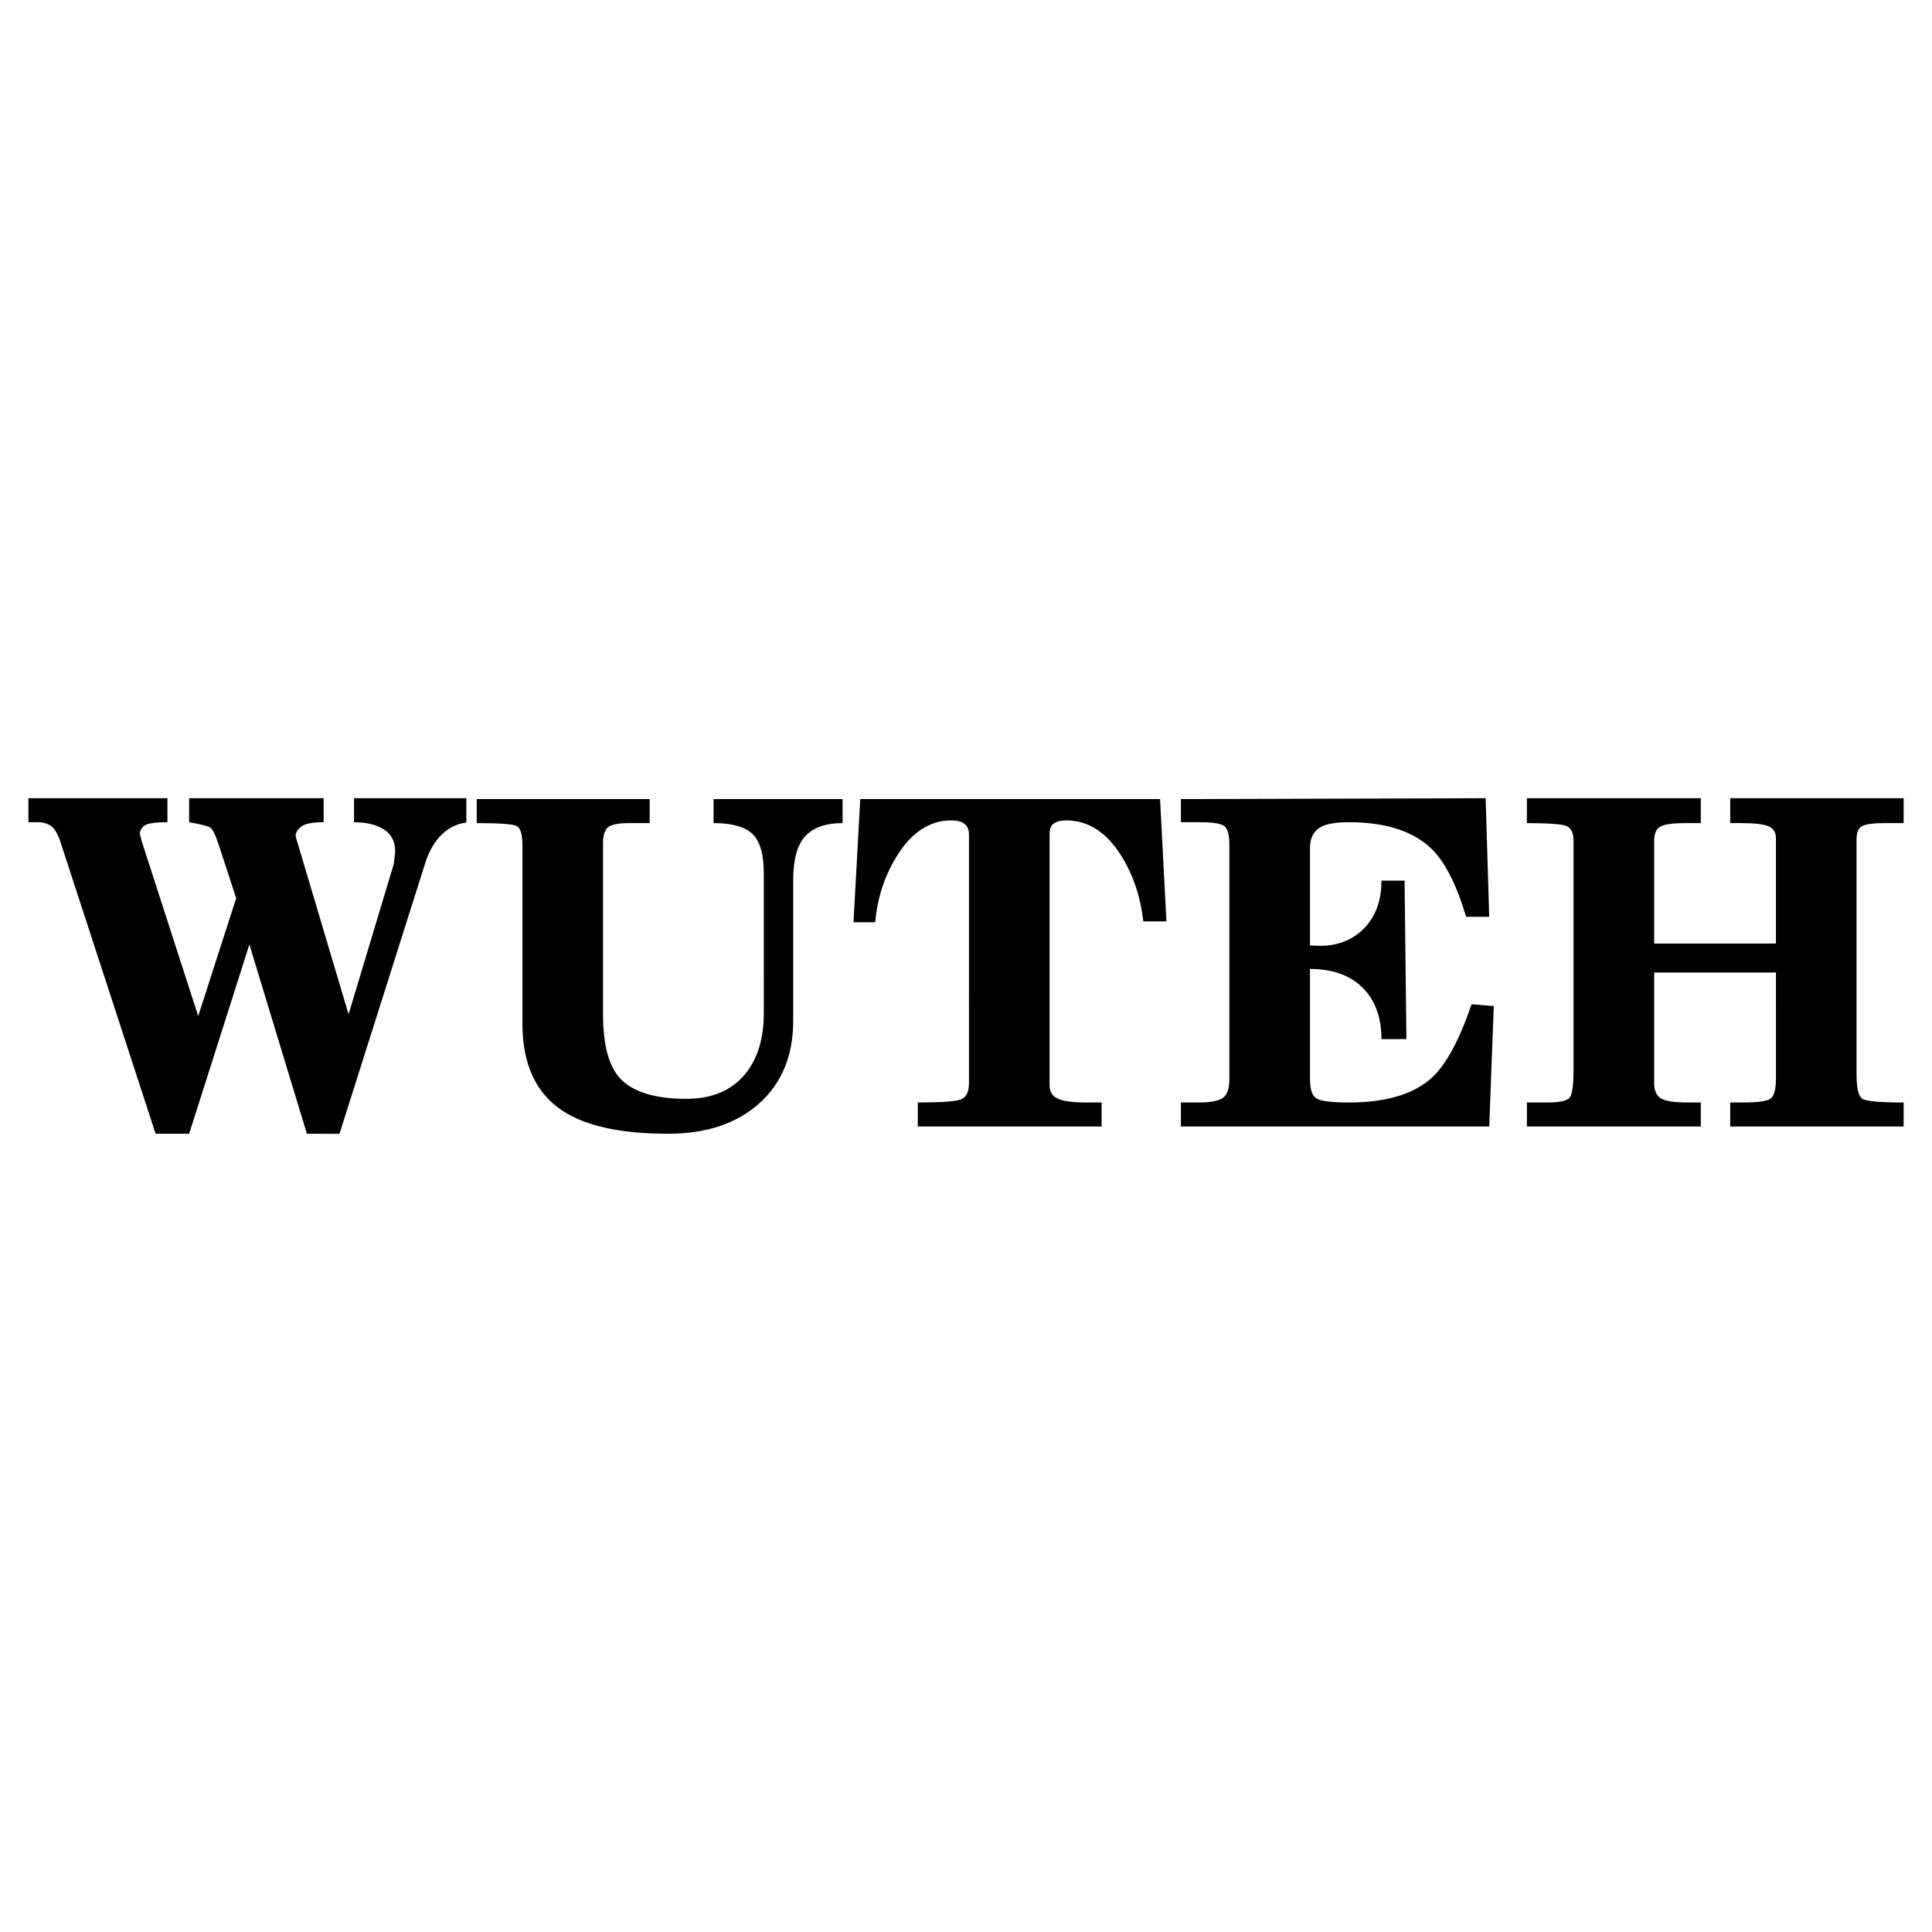 <svg xmlns="http://www.w3.org/2000/svg" width="2500" height="2500" viewBox="0 0 192.756 192.756"><g fill-rule="evenodd" clip-rule="evenodd"><path fill="#fff" d="M0 0h192.756v192.756H0V0z"/><path d="M6.086 84.169c-.27-.875-.593-1.456-.951-1.726s-.828-.411-1.402-.411h-.899v-2.396h13.871v2.396c-.998 0-1.696.076-2.083.229-.387.152-.617.458-.675.91l.182.728 5.646 17.474 3.792-11.762-1.761-5.365c-.329-.992-.611-1.562-.833-1.69-.223-.135-.928-.312-2.102-.522v-2.396h13.418v2.396c-1.021 0-1.737.123-2.125.364-.387.241-.616.563-.675.957l.088.364 5.201 17.48 4.514-15.009.136-1.245c0-.986-.376-1.72-1.127-2.195-.751-.475-1.749-.716-2.981-.716v-2.396h11.205v2.431c-1.021.117-1.919.599-2.671 1.42-.599.669-1.068 1.514-1.396 2.519L33.87 113.12l-3.252-.006-5.736-18.884-6.011 18.883h-3.346L6.086 84.169zm46.038 17.968V84.339c0-1.115-.206-1.767-.61-1.943-.405-.182-1.726-.276-3.951-.276v-2.395H64.82v2.395h-2.084c-.992 0-1.673.129-2.031.382-.358.258-.541.81-.541 1.655v17.028c0 3.01.558 5.135 1.667 6.369 1.268 1.385 3.487 2.076 6.644 2.076 2.56 0 4.52-.826 5.876-2.482 1.232-1.502 1.854-3.527 1.854-6.051V87.14c0-1.896-.376-3.211-1.127-3.934s-2.055-1.085-3.886-1.085v-2.395h12.872v2.395c-1.655 0-2.894.428-3.704 1.286-.81.857-1.221 2.318-1.221 4.367v14.045c0 3.494-1.132 6.252-3.387 8.266-2.26 2.02-5.294 3.029-9.086 3.029-4.667 0-8.165-.752-10.483-2.254-2.704-1.751-4.059-4.663-4.059-8.723zm44.551-18.884c0-.933-.593-1.403-1.767-1.403-2.166 0-3.992 1.209-5.464 3.616-1.204 1.96-1.914 4.145-2.125 6.55h-2.166l.675-12.29h29.913l.633 12.202h-2.307c-.27-2.441-.998-4.613-2.172-6.503-1.473-2.383-3.316-3.575-5.51-3.575-.512 0-.922.1-1.217.293-.299.2-.451.54-.451 1.021v25.157c0 .6.27 1.033.811 1.285.539.26 1.508.389 2.893.389h1.49v2.395H91.568v-2.395c2.29 0 3.716-.1 4.268-.293.558-.195.839-.752.839-1.656V83.253zm25.979 24.431V84.257c0-.997-.182-1.62-.539-1.86-.365-.241-1.15-.364-2.355-.364h-1.941v-2.307l30.404-.089.357 11.833h-2.301c-.934-3.128-2.055-5.359-3.346-6.679-1.83-1.837-4.625-2.759-8.357-2.759-1.197 0-2.09.141-2.666.411-.809.388-1.213 1.116-1.213 2.166v9.714l.99.042c1.803 0 3.281-.587 4.42-1.761 1.145-1.175 1.721-2.759 1.721-4.743h2.307l.182 15.813h-2.488c0-2.078-.576-3.732-1.721-4.967-1.262-1.355-3.068-2.035-5.41-2.035v10.965c0 1.057.229 1.719.674 1.971.447.26 1.521.389 3.205.389 3.762 0 6.551-.852 8.357-2.547 1.387-1.305 2.684-3.729 3.887-7.256l2.213.182-.453 12.016h-30.762v-2.395h1.759c1.174 0 1.984-.152 2.42-.451.434-.301.656-.922.656-1.855v-.007zm34.338-23.803c0-.839-.275-1.344-.816-1.508-.539-.164-1.824-.252-3.838-.252v-2.483h17.352v2.483h-1.496c-1.264 0-2.107.117-2.525.34-.422.223-.633.705-.633 1.427v10.248h12.148V83.611c0-.569-.252-.962-.744-1.173-.494-.212-1.398-.317-2.689-.317h-1.125v-2.483h17.297v2.483h-1.943c-1.021 0-1.742.094-2.143.271-.404.182-.609.622-.609 1.314v23.49c0 1.387.199 2.201.586 2.436.389.242 1.762.365 4.109.365v2.395h-17.297v-2.395h1.262c1.443 0 2.352-.123 2.729-.365.375-.24.568-.908.568-2V97.029h-12.148v11.029c0 .752.229 1.262.674 1.531.447.271 1.338.406 2.666.406h1.314v2.395h-17.352v-2.395h2.078c1.232 0 1.973-.176 2.213-.518.24-.346.363-1.262.363-2.734V83.881h-.001z"/></g></svg>